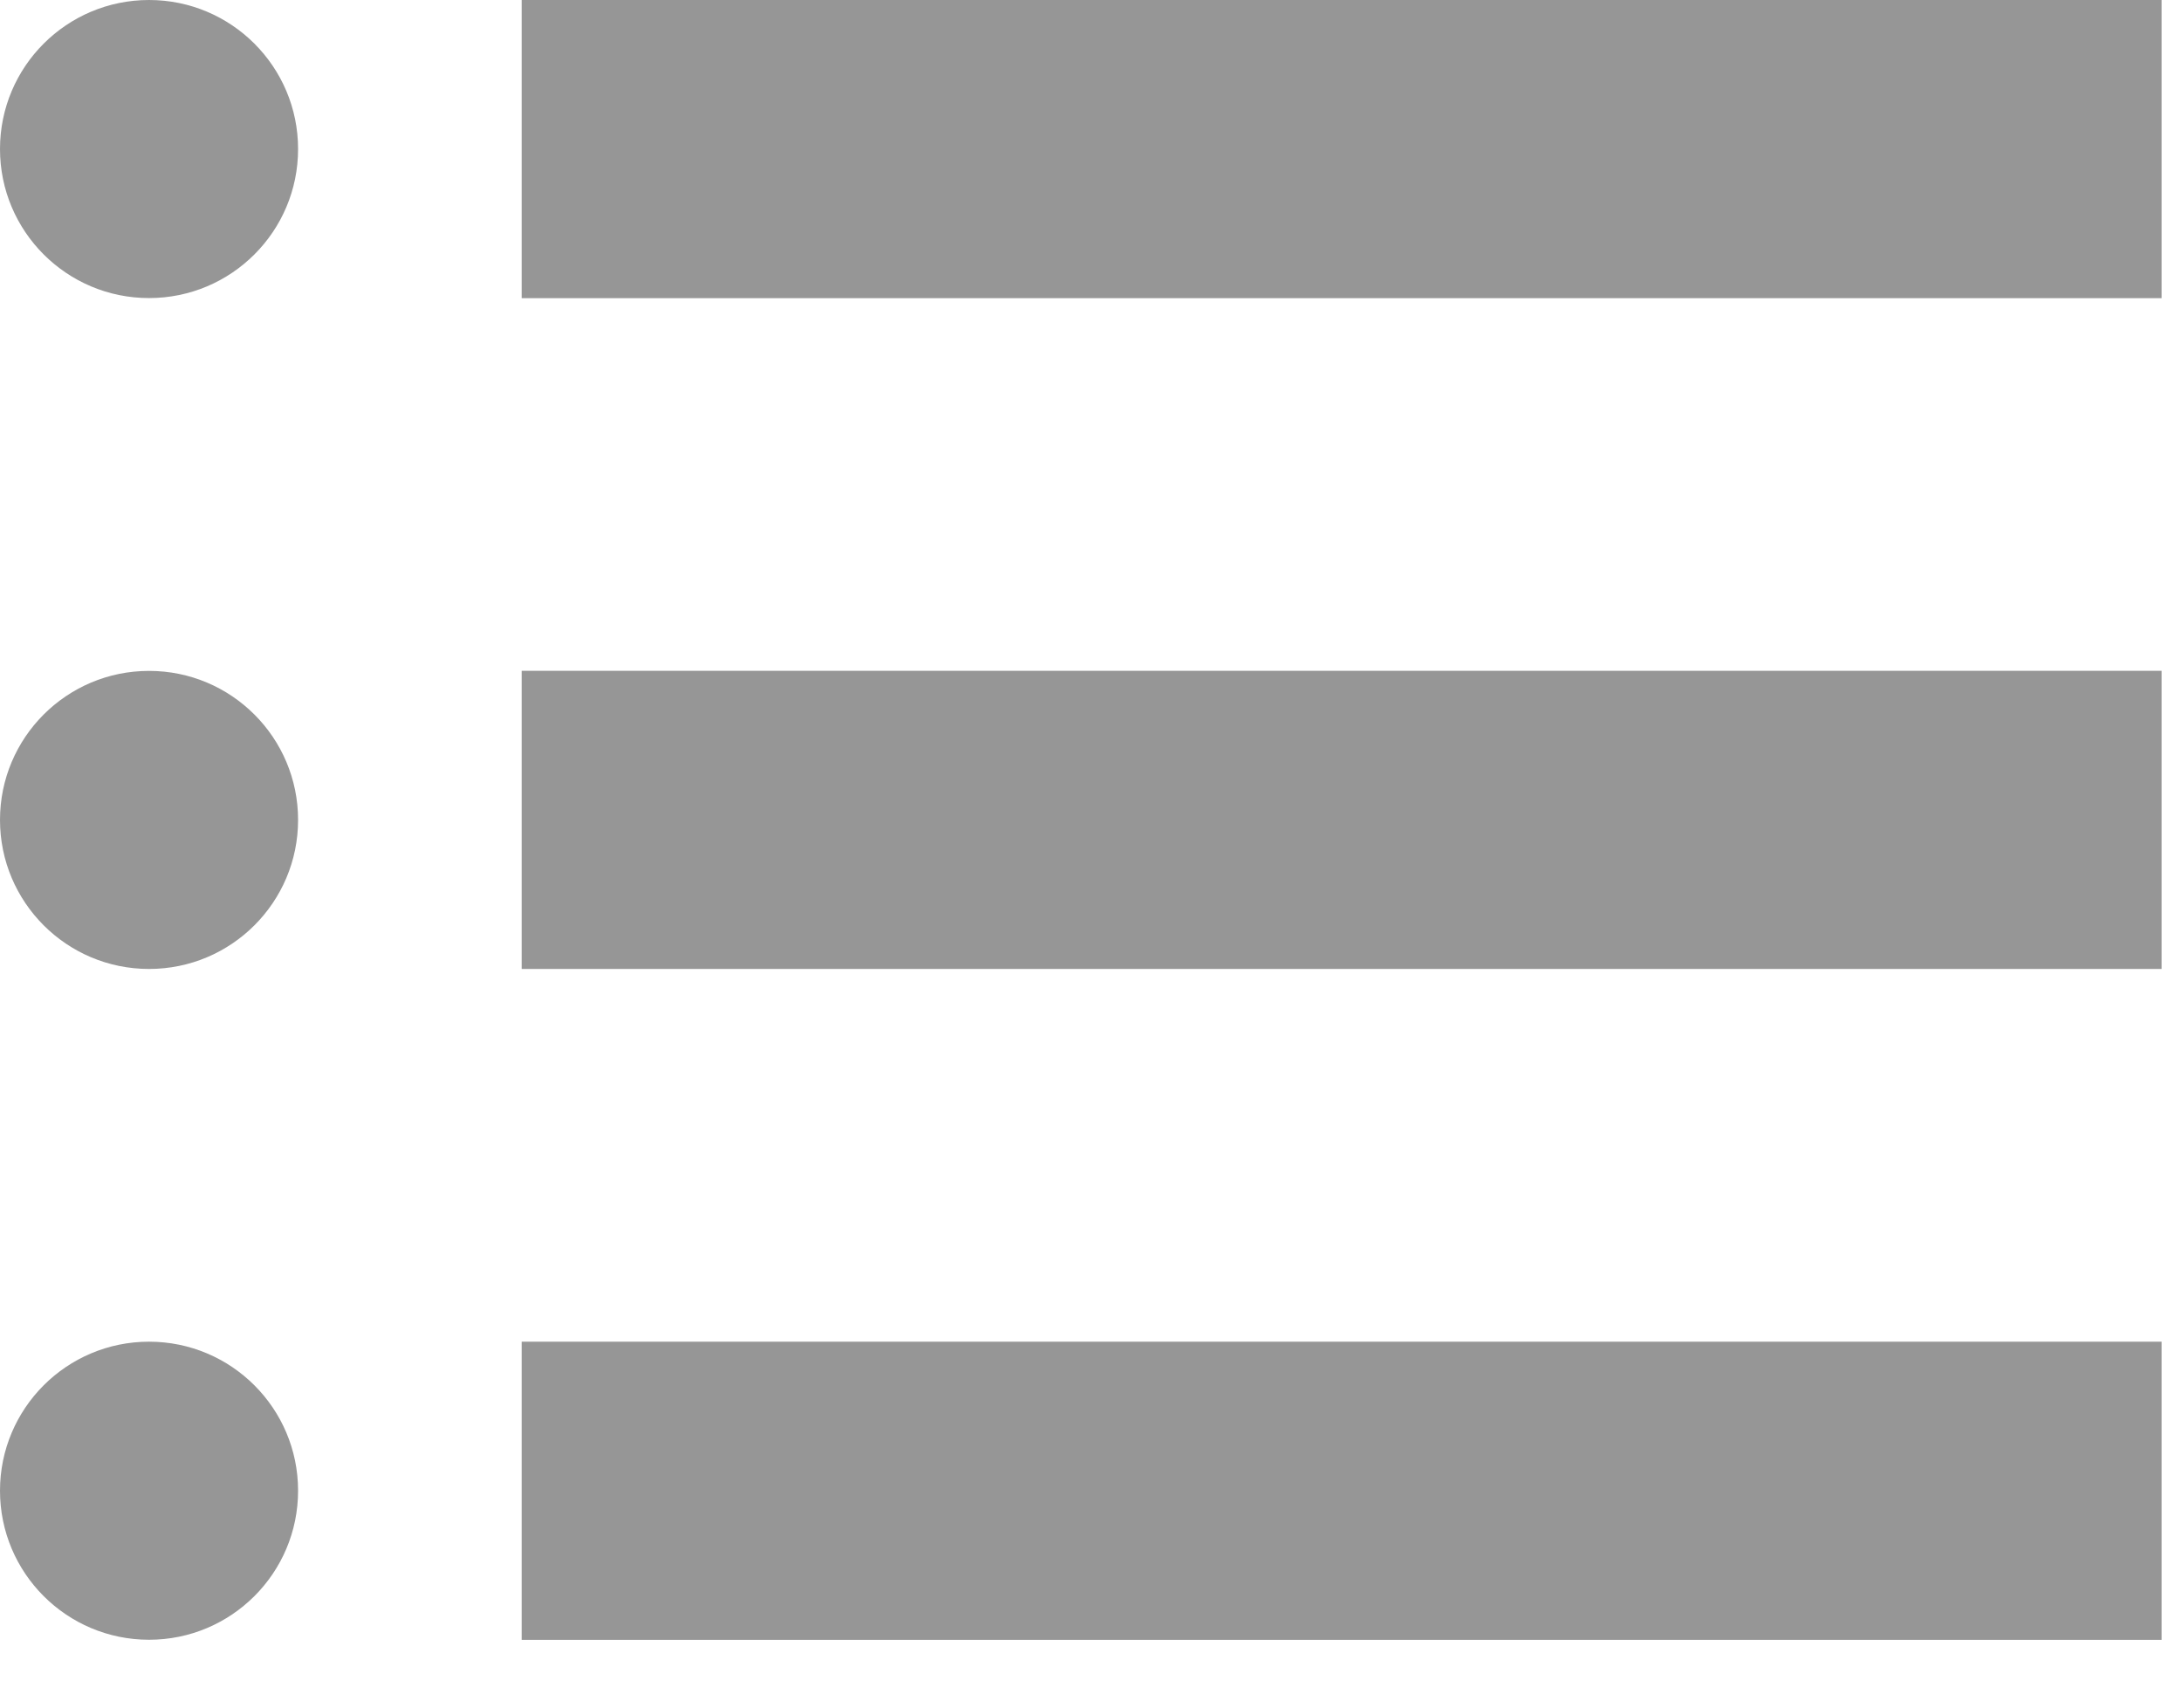 <svg width="23" height="18" viewBox="0 0 23 18" fill="none" xmlns="http://www.w3.org/2000/svg">
<rect x="22.785" y="17.286" width="17.286" height="3.143" transform="rotate(180 22.785 17.286)" fill="#969696"/>
<rect x="22.785" y="10.214" width="17.286" height="3.143" transform="rotate(180 22.785 10.214)" fill="#969696"/>
<rect x="22.785" y="3.143" width="17.286" height="3.143" transform="rotate(-180 22.785 3.143)" fill="#969696"/>
<circle cx="1.571" cy="1.571" r="1.571" fill="#969696"/>
<circle cx="1.571" cy="8.643" r="1.571" fill="#969696"/>
<circle cx="1.571" cy="15.714" r="1.571" fill="#969696"/>
</svg>
